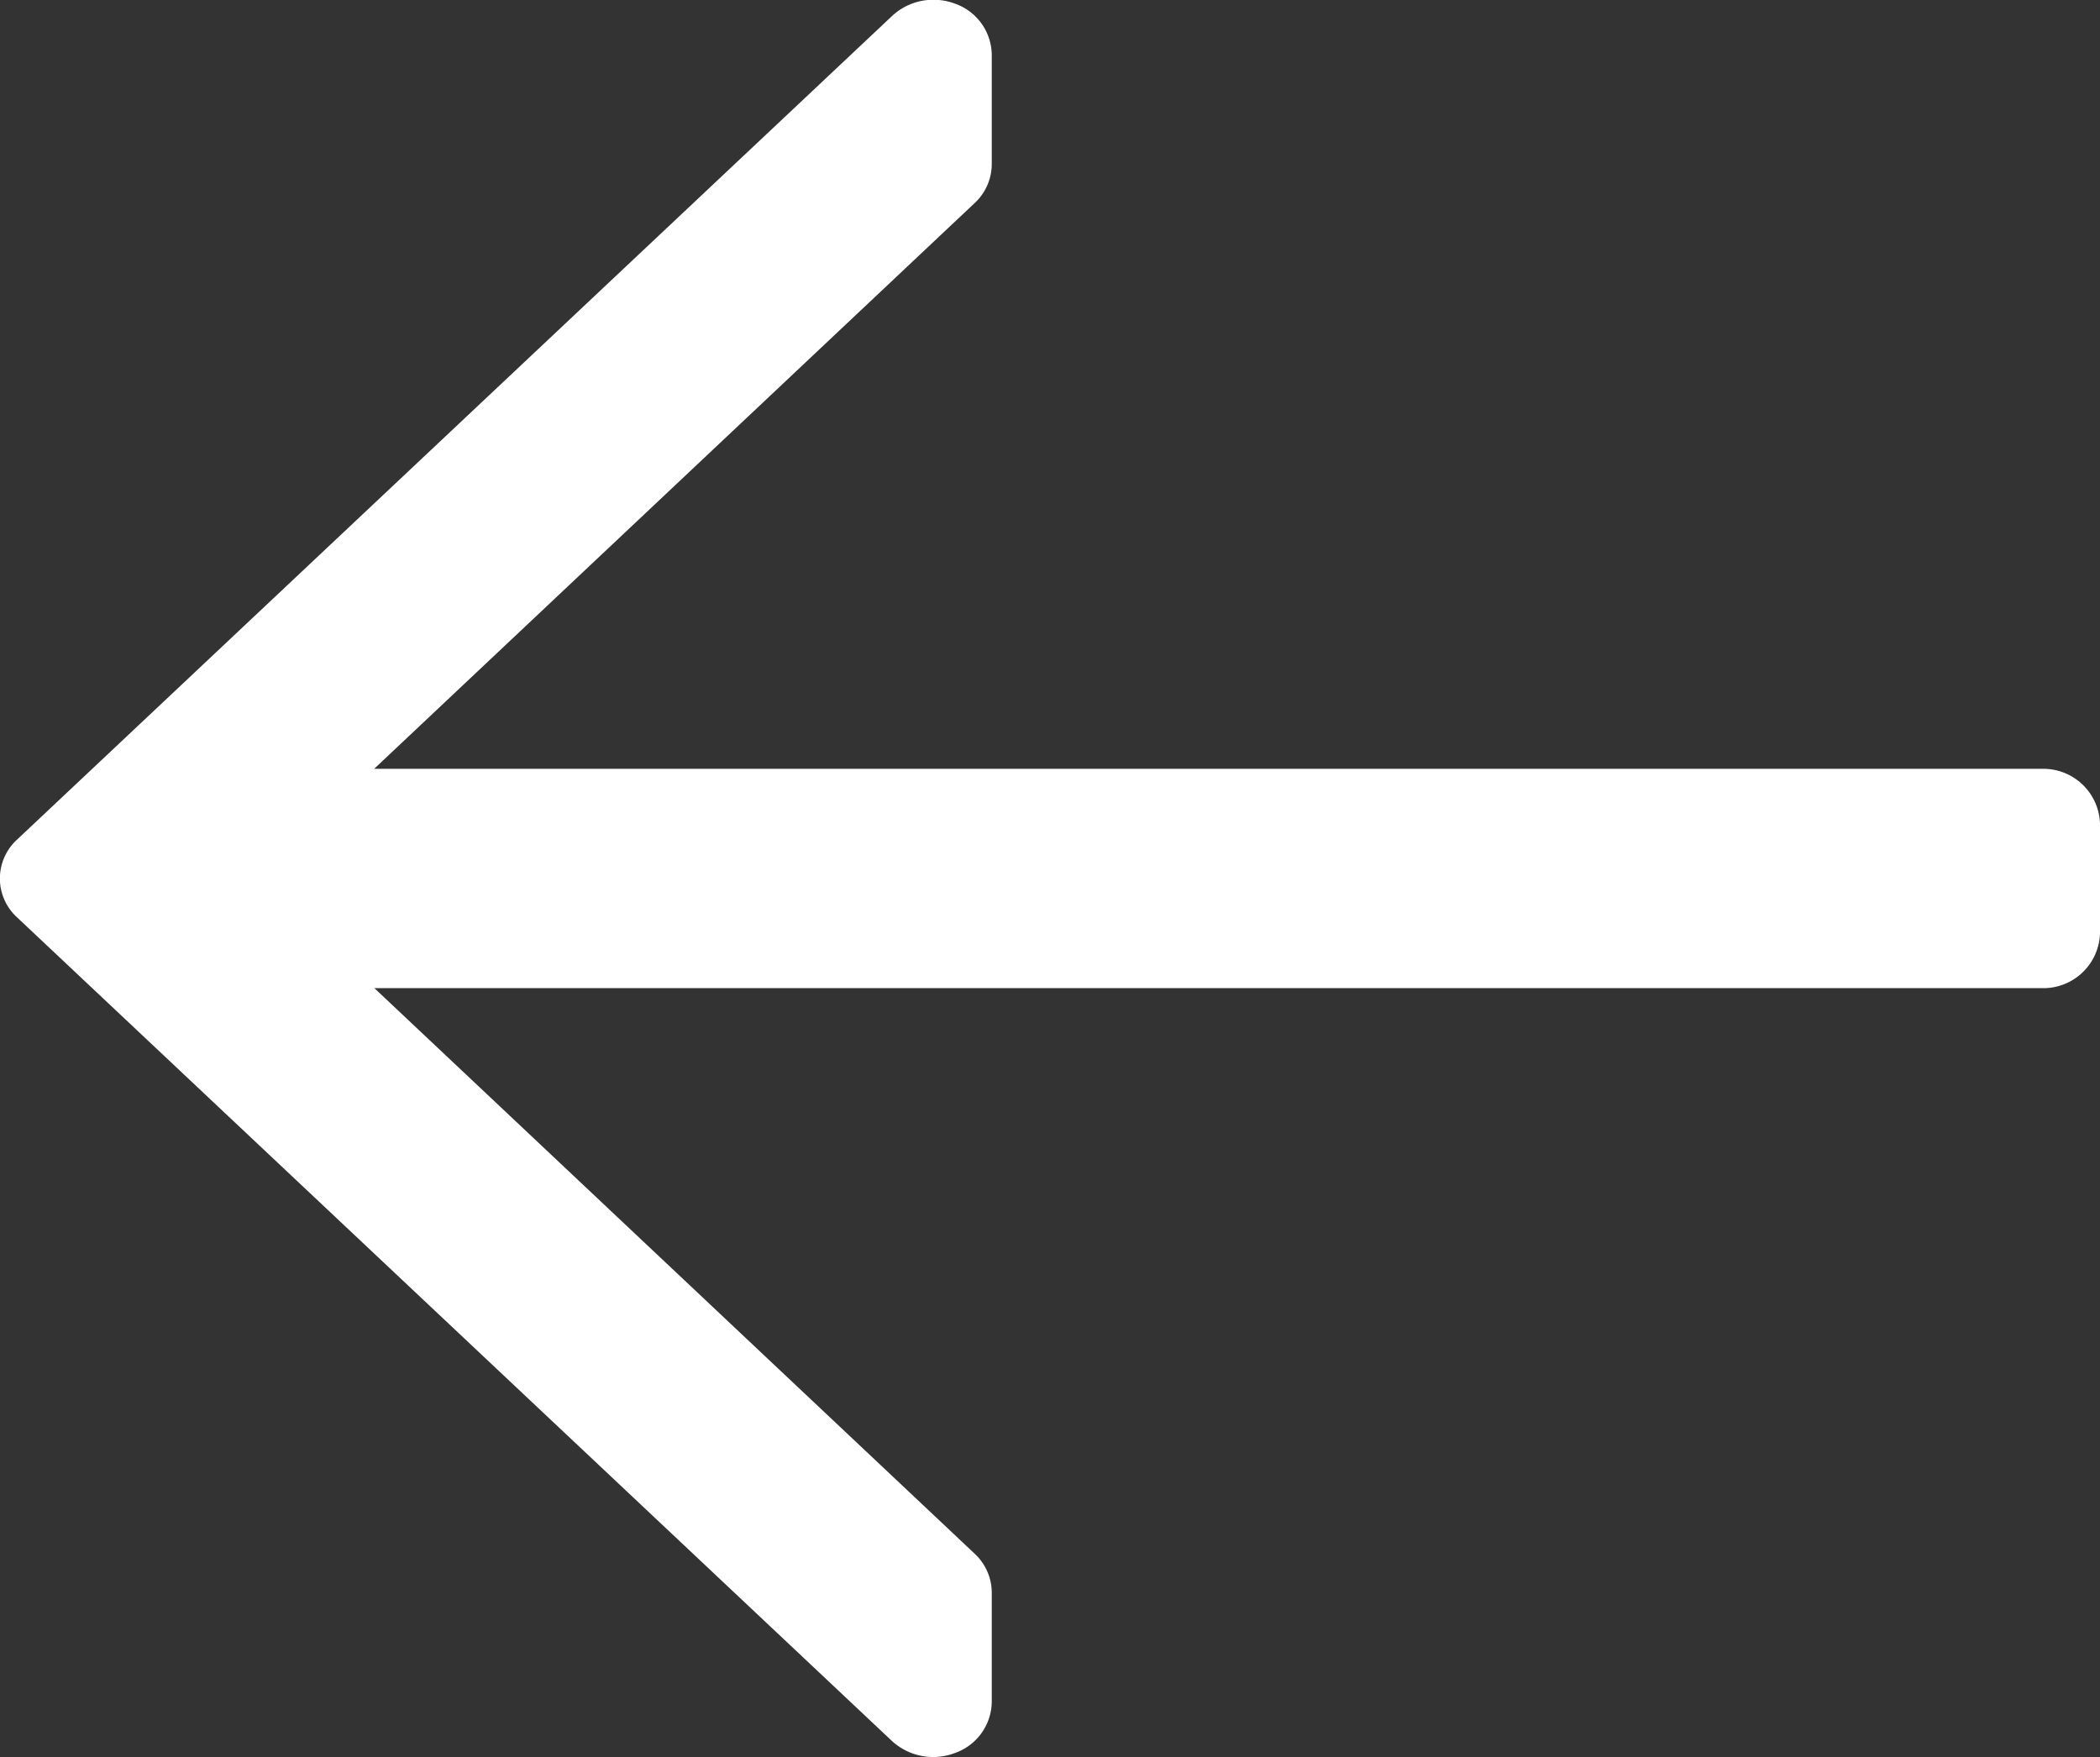 <svg xmlns="http://www.w3.org/2000/svg" width="18.191" height="15.224" viewBox="0 0 18.191 15.224"><rect x="0" y="0" width="18.191" height="15.224" fill="#333333" stroke="none"/><defs><style>.a{fill:#fff;}</style></defs><g transform="translate(18.191 15.224) rotate(180)"><g transform="translate(0 0)"><path class="a" d="M18.043,7.276,10.463.139a.529.529,0,0,0-.551-.1A.476.476,0,0,0,9.6.476v.951a.462.462,0,0,0,.148.336l5.2,4.9H.505A.491.491,0,0,0,0,7.136v.951a.491.491,0,0,0,.505.476H14.95l-5.2,4.9A.462.462,0,0,0,9.6,13.8v.951a.476.476,0,0,0,.312.439.528.528,0,0,0,.193.036.522.522,0,0,0,.357-.139l7.58-7.136A.456.456,0,0,0,18.043,7.276Z"/></g></g></svg>